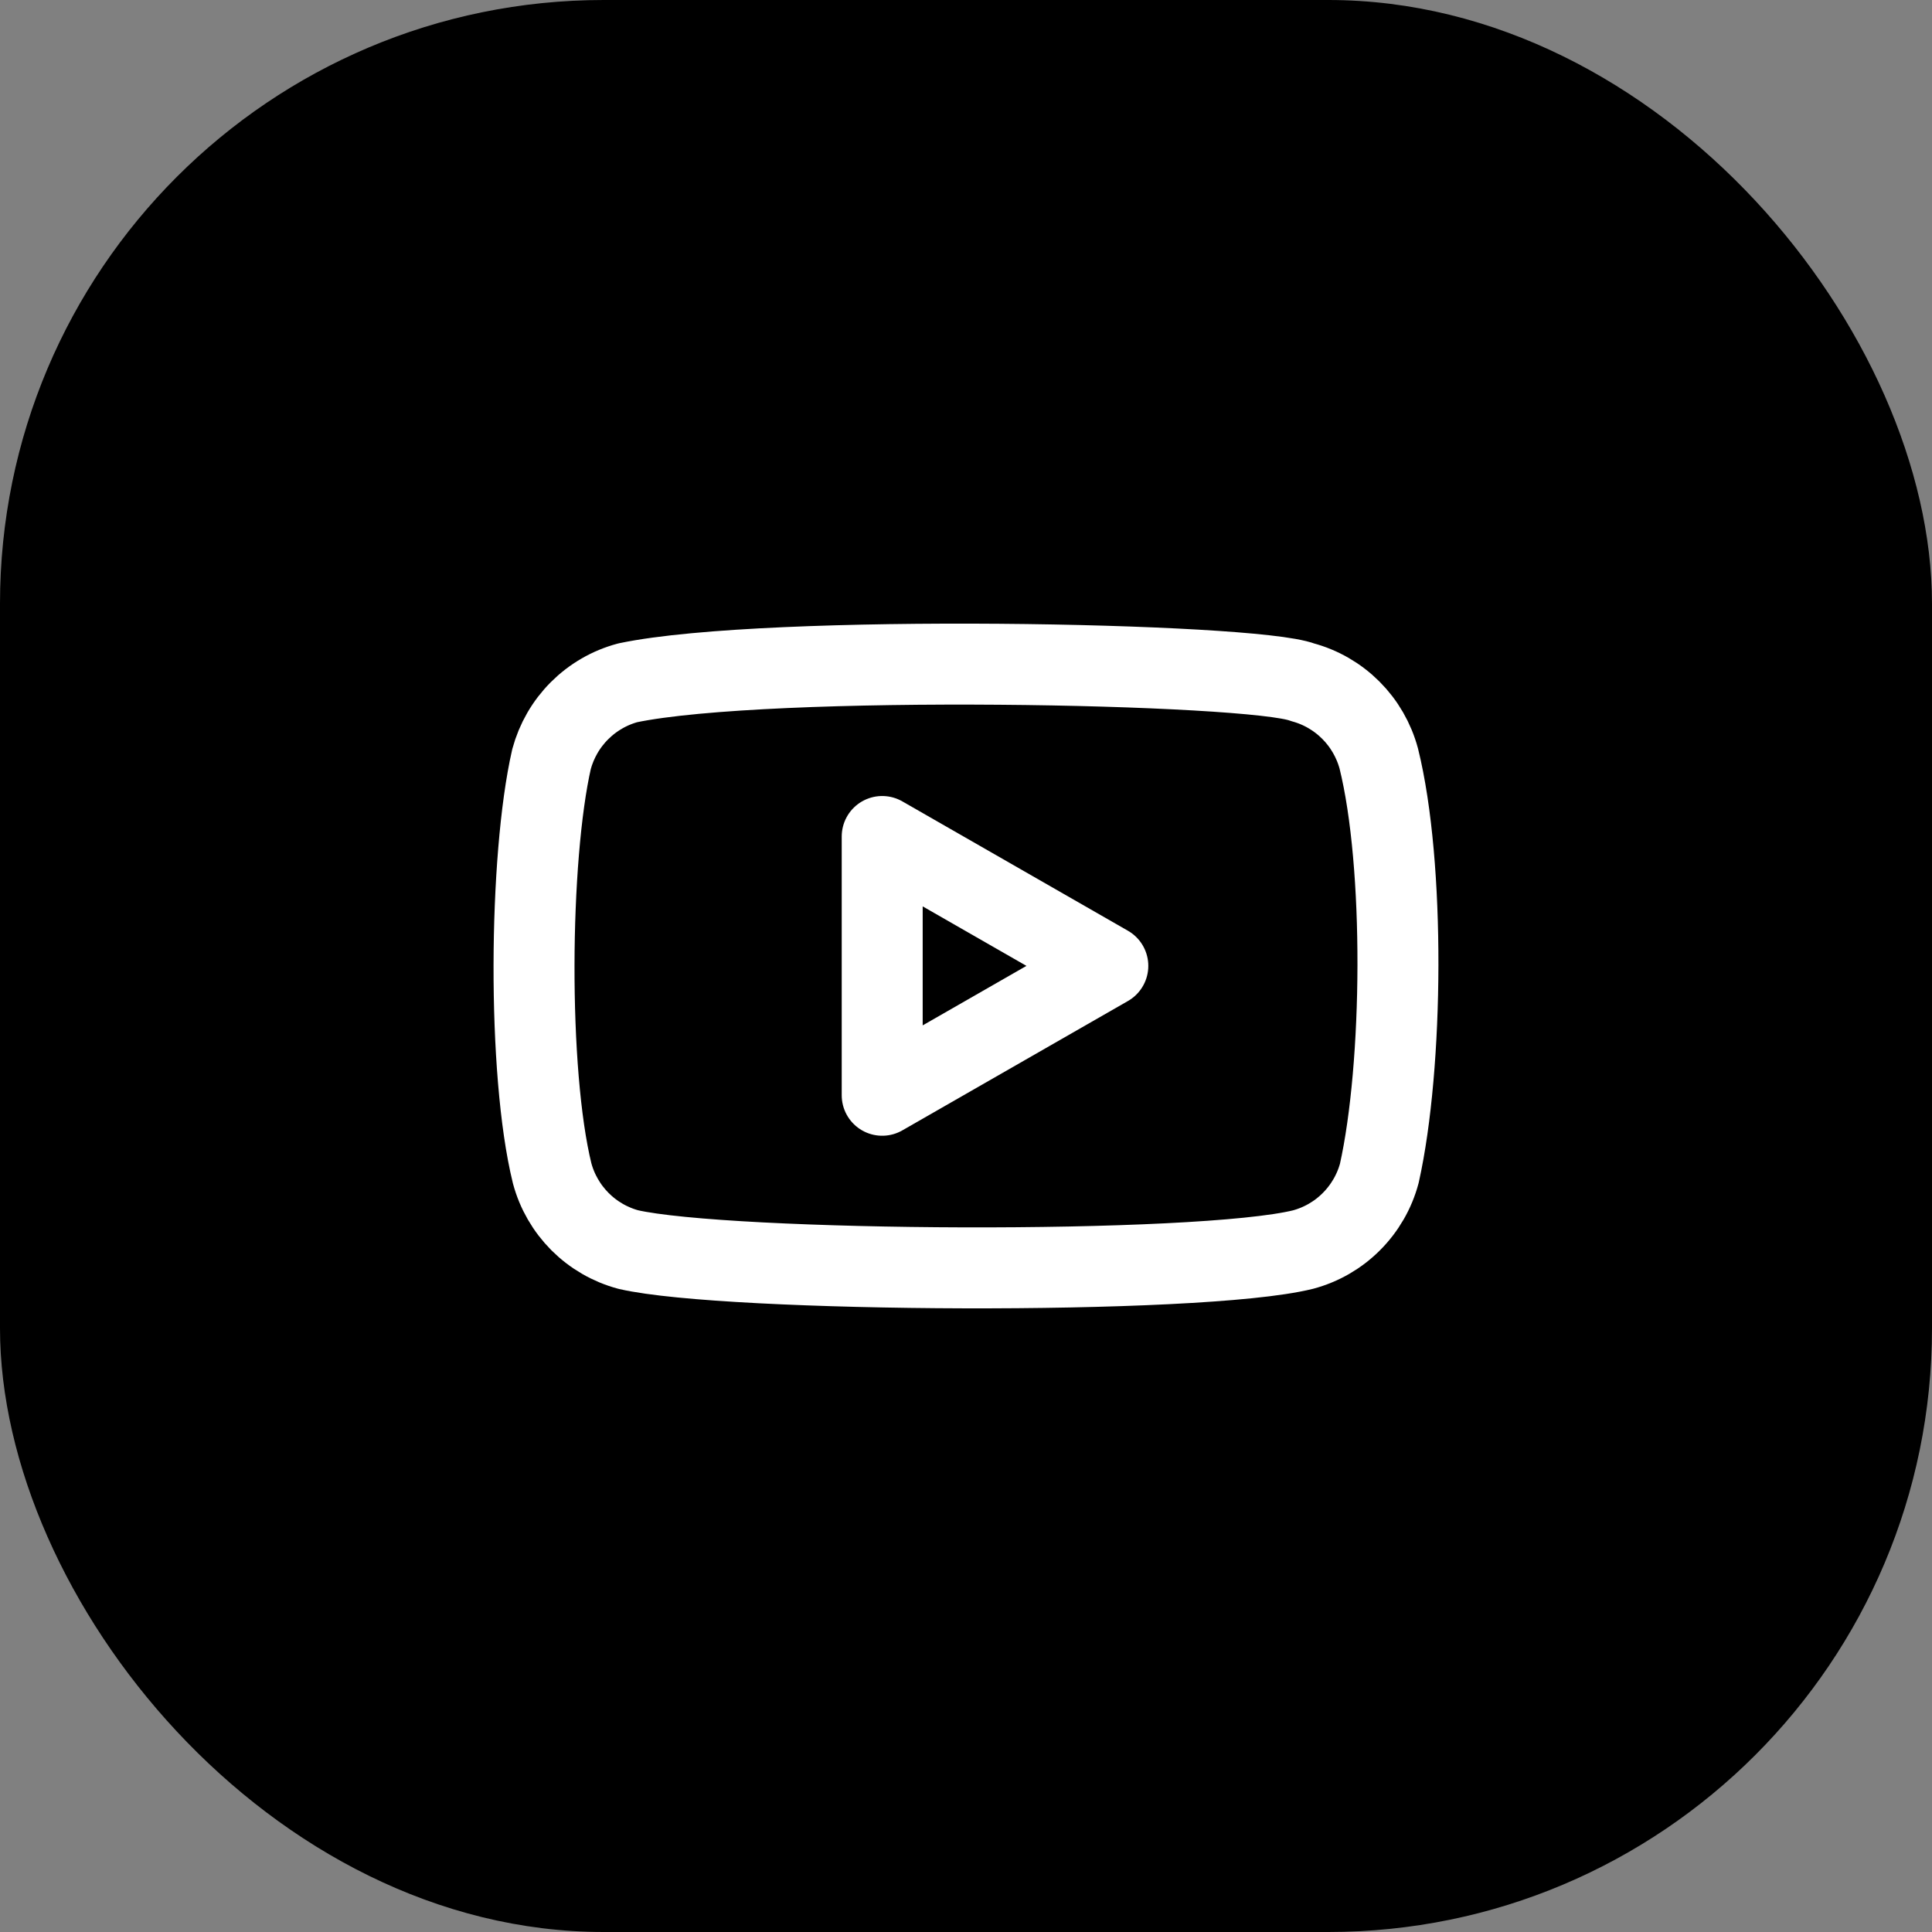 <svg width="32" height="32" viewBox="0 0 32 32" fill="none" xmlns="http://www.w3.org/2000/svg">
<rect x="0" y="0" width="32" height="32" fill="#808080" stroke="none"/>
<rect width="32" height="32" rx="10" fill="black"/>
<path d="M22.837 12.564C22.755 12.261 22.596 11.985 22.374 11.763C22.152 11.541 21.876 11.381 21.573 11.3C20.745 10.98 12.726 10.823 10.399 11.309C10.096 11.39 9.82 11.55 9.598 11.772C9.376 11.994 9.217 12.27 9.135 12.573C8.761 14.213 8.733 17.757 9.145 19.433C9.226 19.736 9.386 20.012 9.607 20.234C9.829 20.456 10.105 20.616 10.408 20.697C12.048 21.074 19.842 21.127 21.582 20.697C21.885 20.616 22.162 20.456 22.383 20.234C22.605 20.012 22.765 19.736 22.846 19.433C23.244 17.647 23.273 14.322 22.837 12.564Z" stroke="white" stroke-width="1.341" stroke-linecap="round" stroke-linejoin="round"/>
<path d="M18.349 15.998L14.612 13.855V18.141L18.349 15.998Z" stroke="white" stroke-width="1.341" stroke-linecap="round" stroke-linejoin="round"/>
</svg>
